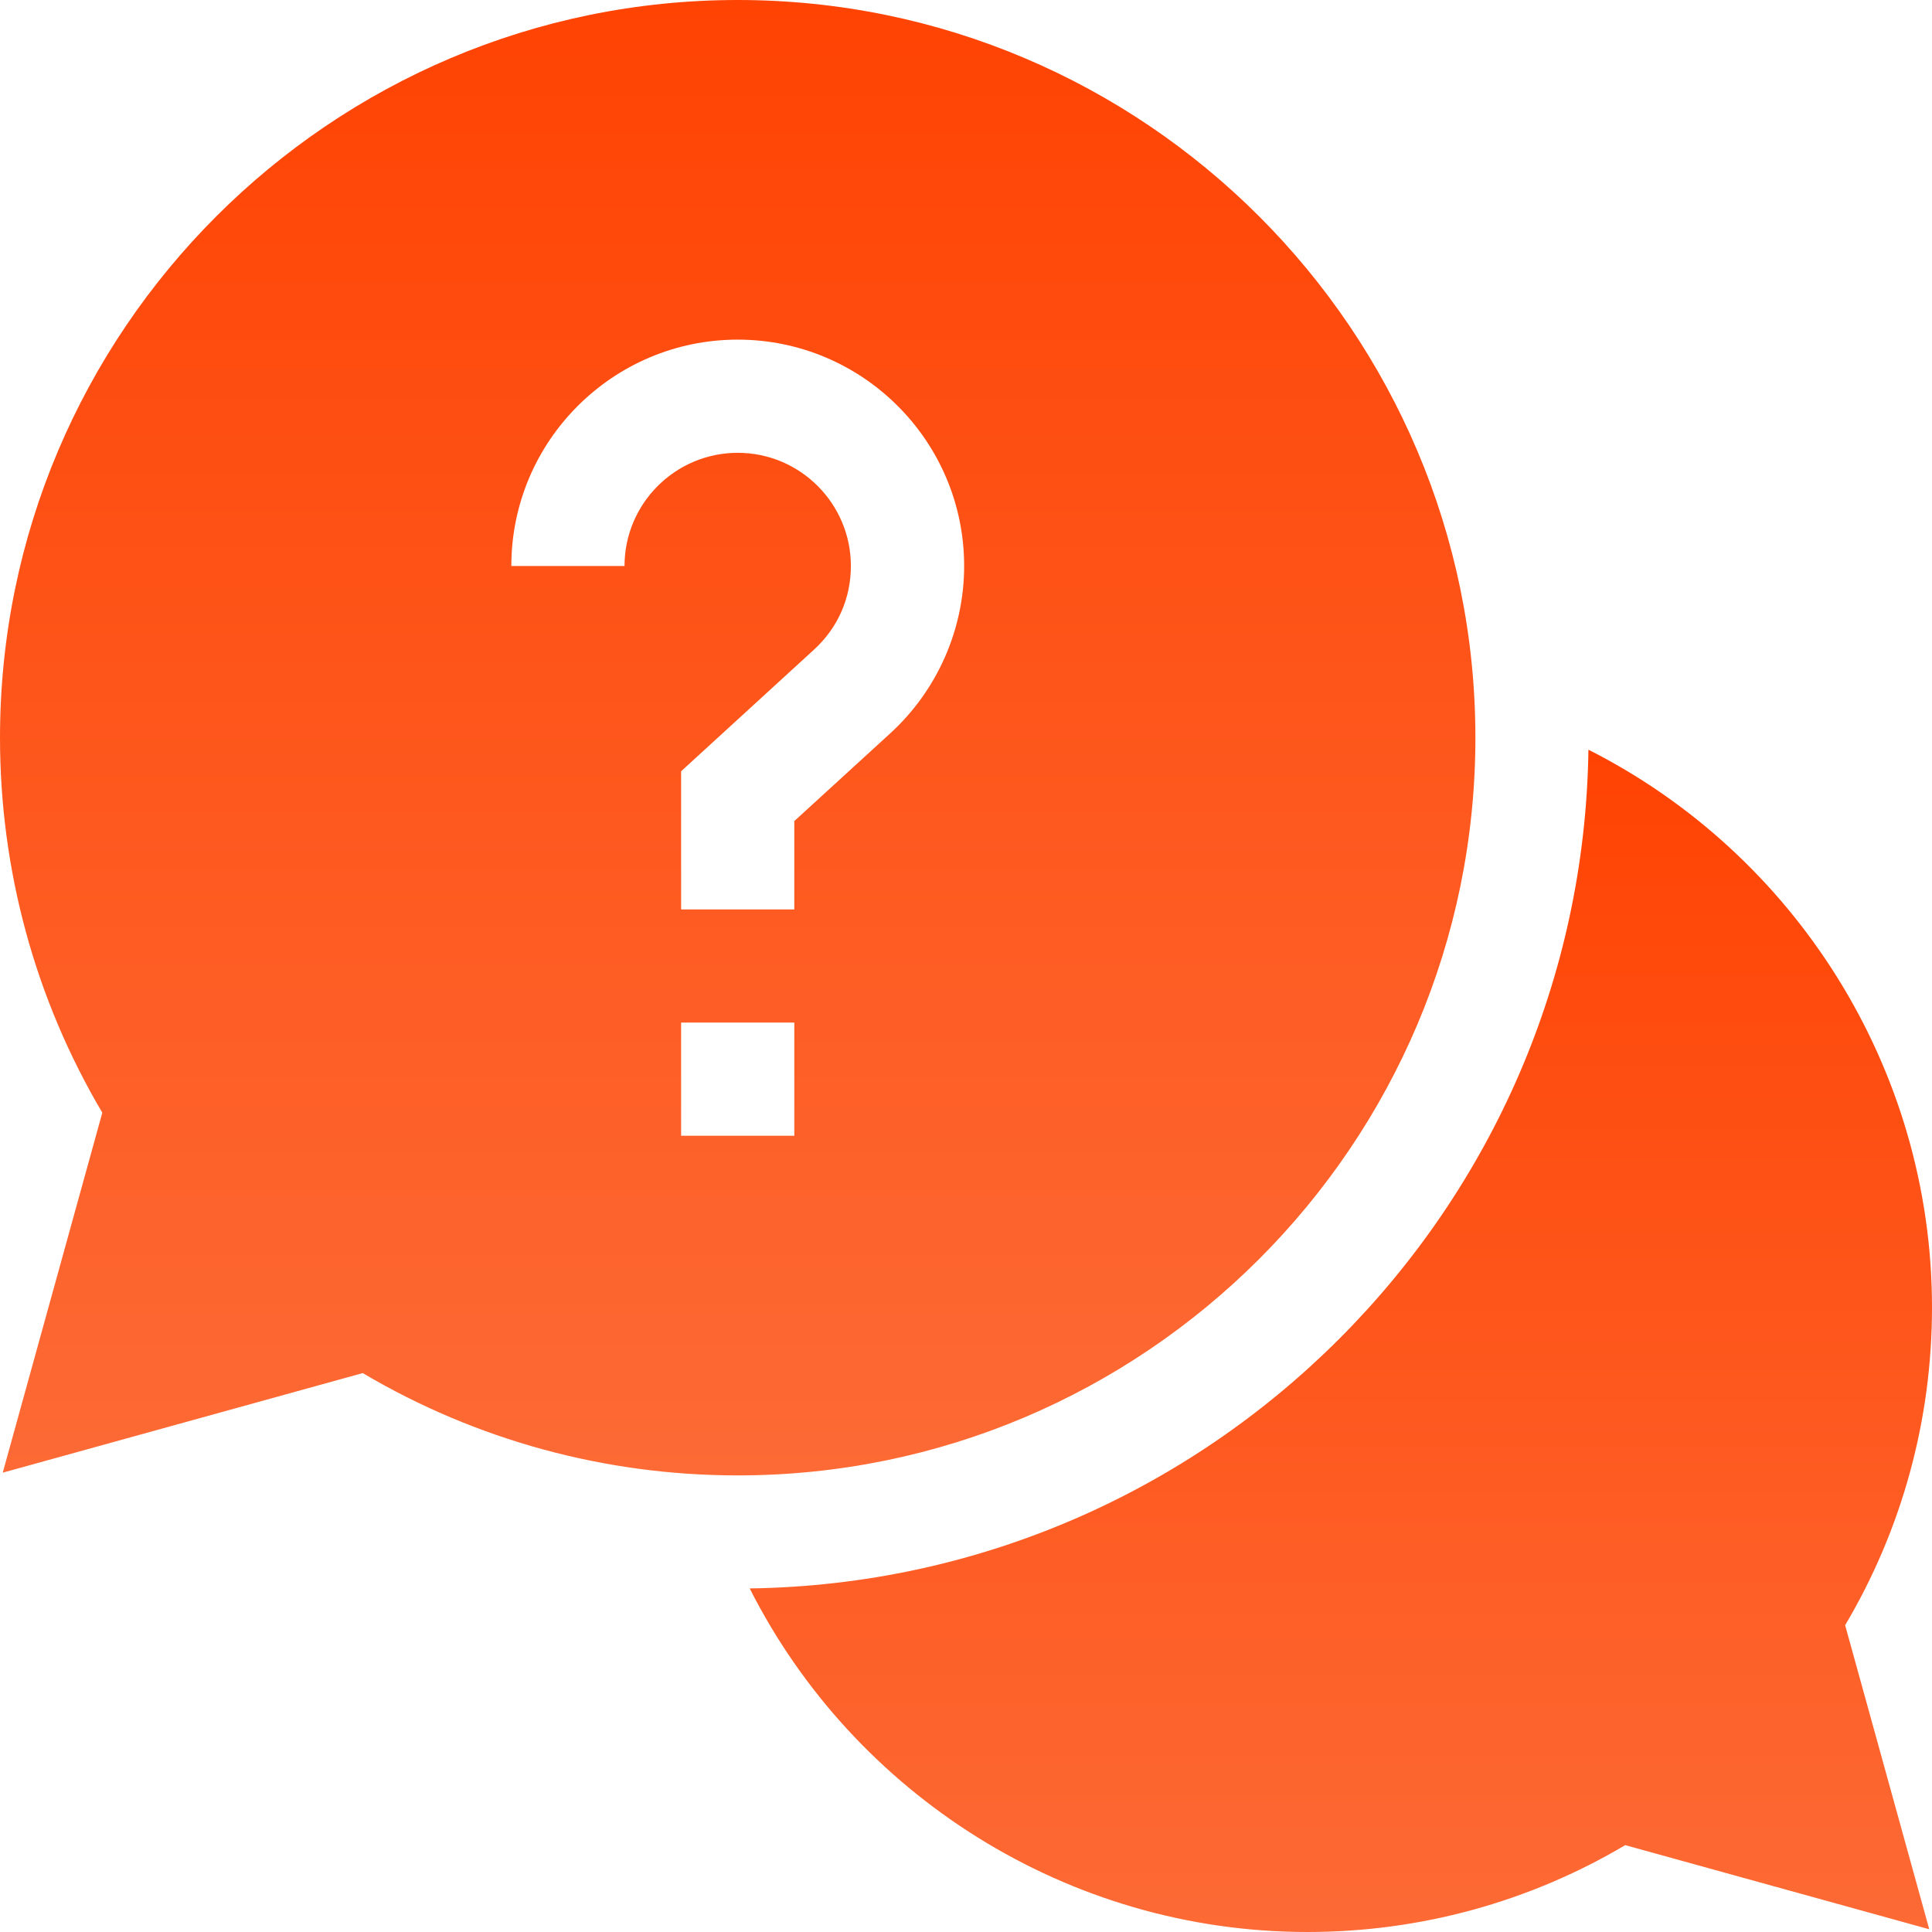 <svg width="24" height="24" viewBox="0 0 24 24" fill="none" xmlns="http://www.w3.org/2000/svg">
<g clip-path="url(#clip0_126_181)">
<path d="M24 16.242C24 13.264 22.291 10.606 19.732 9.313C19.653 15.023 15.023 19.653 9.313 19.732C10.606 22.291 13.264 24 16.242 24C17.638 24 18.996 23.628 20.189 22.921L23.966 23.966L22.921 20.189C23.628 18.996 24 17.638 24 16.242Z" fill="url(#paint0_linear_126_181)"/>
<path d="M18.328 9.164C18.328 4.111 14.217 0 9.164 0C4.111 0 0 4.111 0 9.164C0 10.811 0.438 12.414 1.271 13.822L0.034 18.294L4.506 17.057C5.914 17.89 7.517 18.328 9.164 18.328C14.217 18.328 18.328 14.217 18.328 9.164ZM7.758 7.031H6.352C6.352 5.48 7.613 4.219 9.164 4.219C10.715 4.219 11.977 5.48 11.977 7.031C11.977 7.818 11.643 8.575 11.062 9.107L9.867 10.2V11.297H8.461V9.581L10.113 8.069C10.408 7.799 10.57 7.431 10.57 7.031C10.57 6.256 9.94 5.625 9.164 5.625C8.389 5.625 7.758 6.256 7.758 7.031ZM8.461 12.703H9.867V14.109H8.461V12.703Z" fill="url(#paint1_linear_126_181)"/>
</g>
<defs>
<linearGradient id="paint0_linear_126_181" x1="16.656" y1="9.313" x2="16.656" y2="24" gradientUnits="userSpaceOnUse">
<stop stop-color="#FF4303"/>
<stop offset="1" stop-color="#FD6A35"/>
</linearGradient>
<linearGradient id="paint1_linear_126_181" x1="9.164" y1="0" x2="9.164" y2="18.328" gradientUnits="userSpaceOnUse">
<stop stop-color="#FF4303"/>
<stop offset="1" stop-color="#FD6A35"/>
</linearGradient>
<clipPath id="clip0_126_181">
<rect width="24" height="24" fill="white"/>
</clipPath>
</defs>
</svg>
